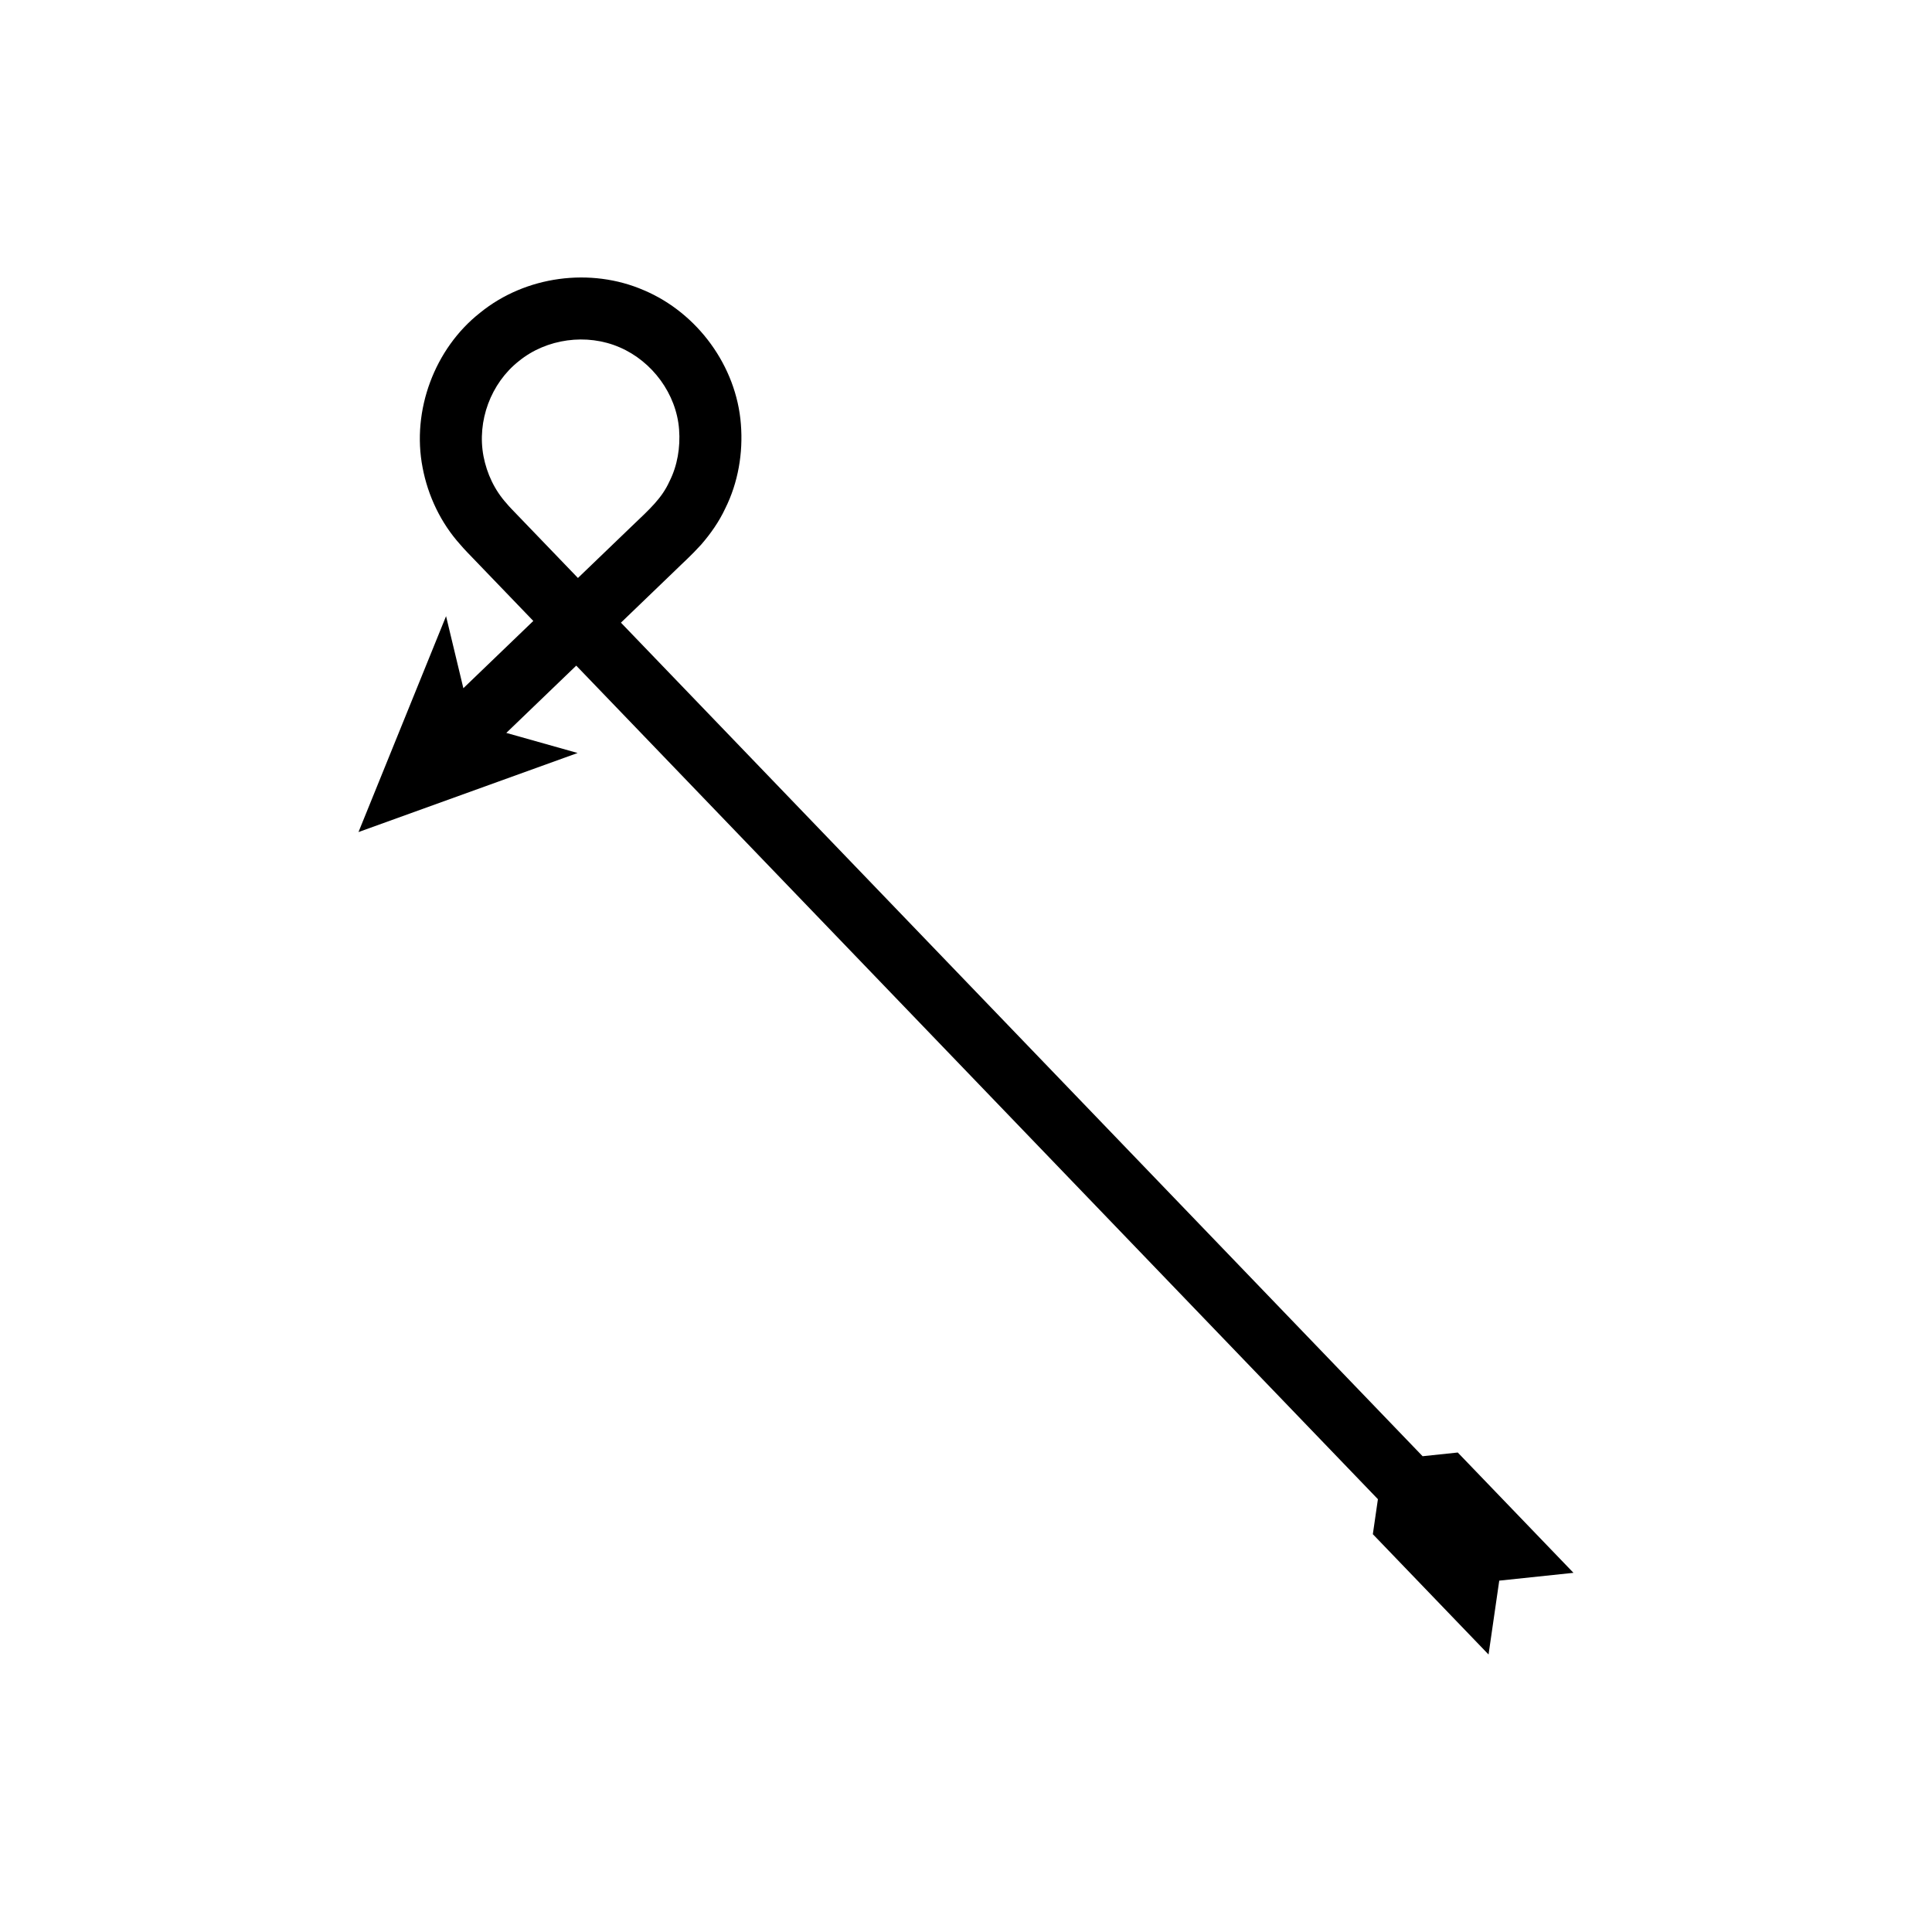 <?xml version="1.0" encoding="UTF-8"?>
<!-- Uploaded to: ICON Repo, www.svgrepo.com, Generator: ICON Repo Mixer Tools -->
<svg fill="#000000" width="800px" height="800px" version="1.1" viewBox="144 144 512 512" xmlns="http://www.w3.org/2000/svg">
 <path d="m538.48 582.46 2.836-19.574 19.672-2.07-30.664-31.883-9.32 0.98-212.45-220.9 14.234-13.691c2.301-2.269 4.25-3.934 7.051-7.019 2.5-2.887 4.731-6.066 6.356-9.547 3.43-6.883 4.754-14.711 4.148-22.328-1.172-15.406-11.504-29.492-25.684-35.5-14.137-6.144-31.434-3.801-43.406 5.938-12.102 9.496-18.195 25.953-15.262 41.039 1.418 7.531 4.856 14.719 9.984 20.414 1.348 1.586 2.297 2.481 3.398 3.648l3.219 3.348 6.438 6.691 6.301 6.551-18.535 17.828-4.586-19.094-23.207 57.215 58.07-20.953-18.898-5.324 18.535-17.828 212.45 220.9-1.344 9.277zm-241.32-285.29-6.301-6.551-6.438-6.691-3.219-3.348c-1.023-1.078-2.301-2.344-2.93-3.141-3.18-3.512-5.242-7.891-6.137-12.52-1.77-9.332 1.914-19.348 9.387-25.238 7.324-5.957 17.984-7.406 26.672-3.644 8.66 3.711 15.082 12.359 15.773 21.812 0.352 4.691-0.434 9.527-2.555 13.727-2 4.418-5.094 7.223-10.02 11.91z"/>
</svg>